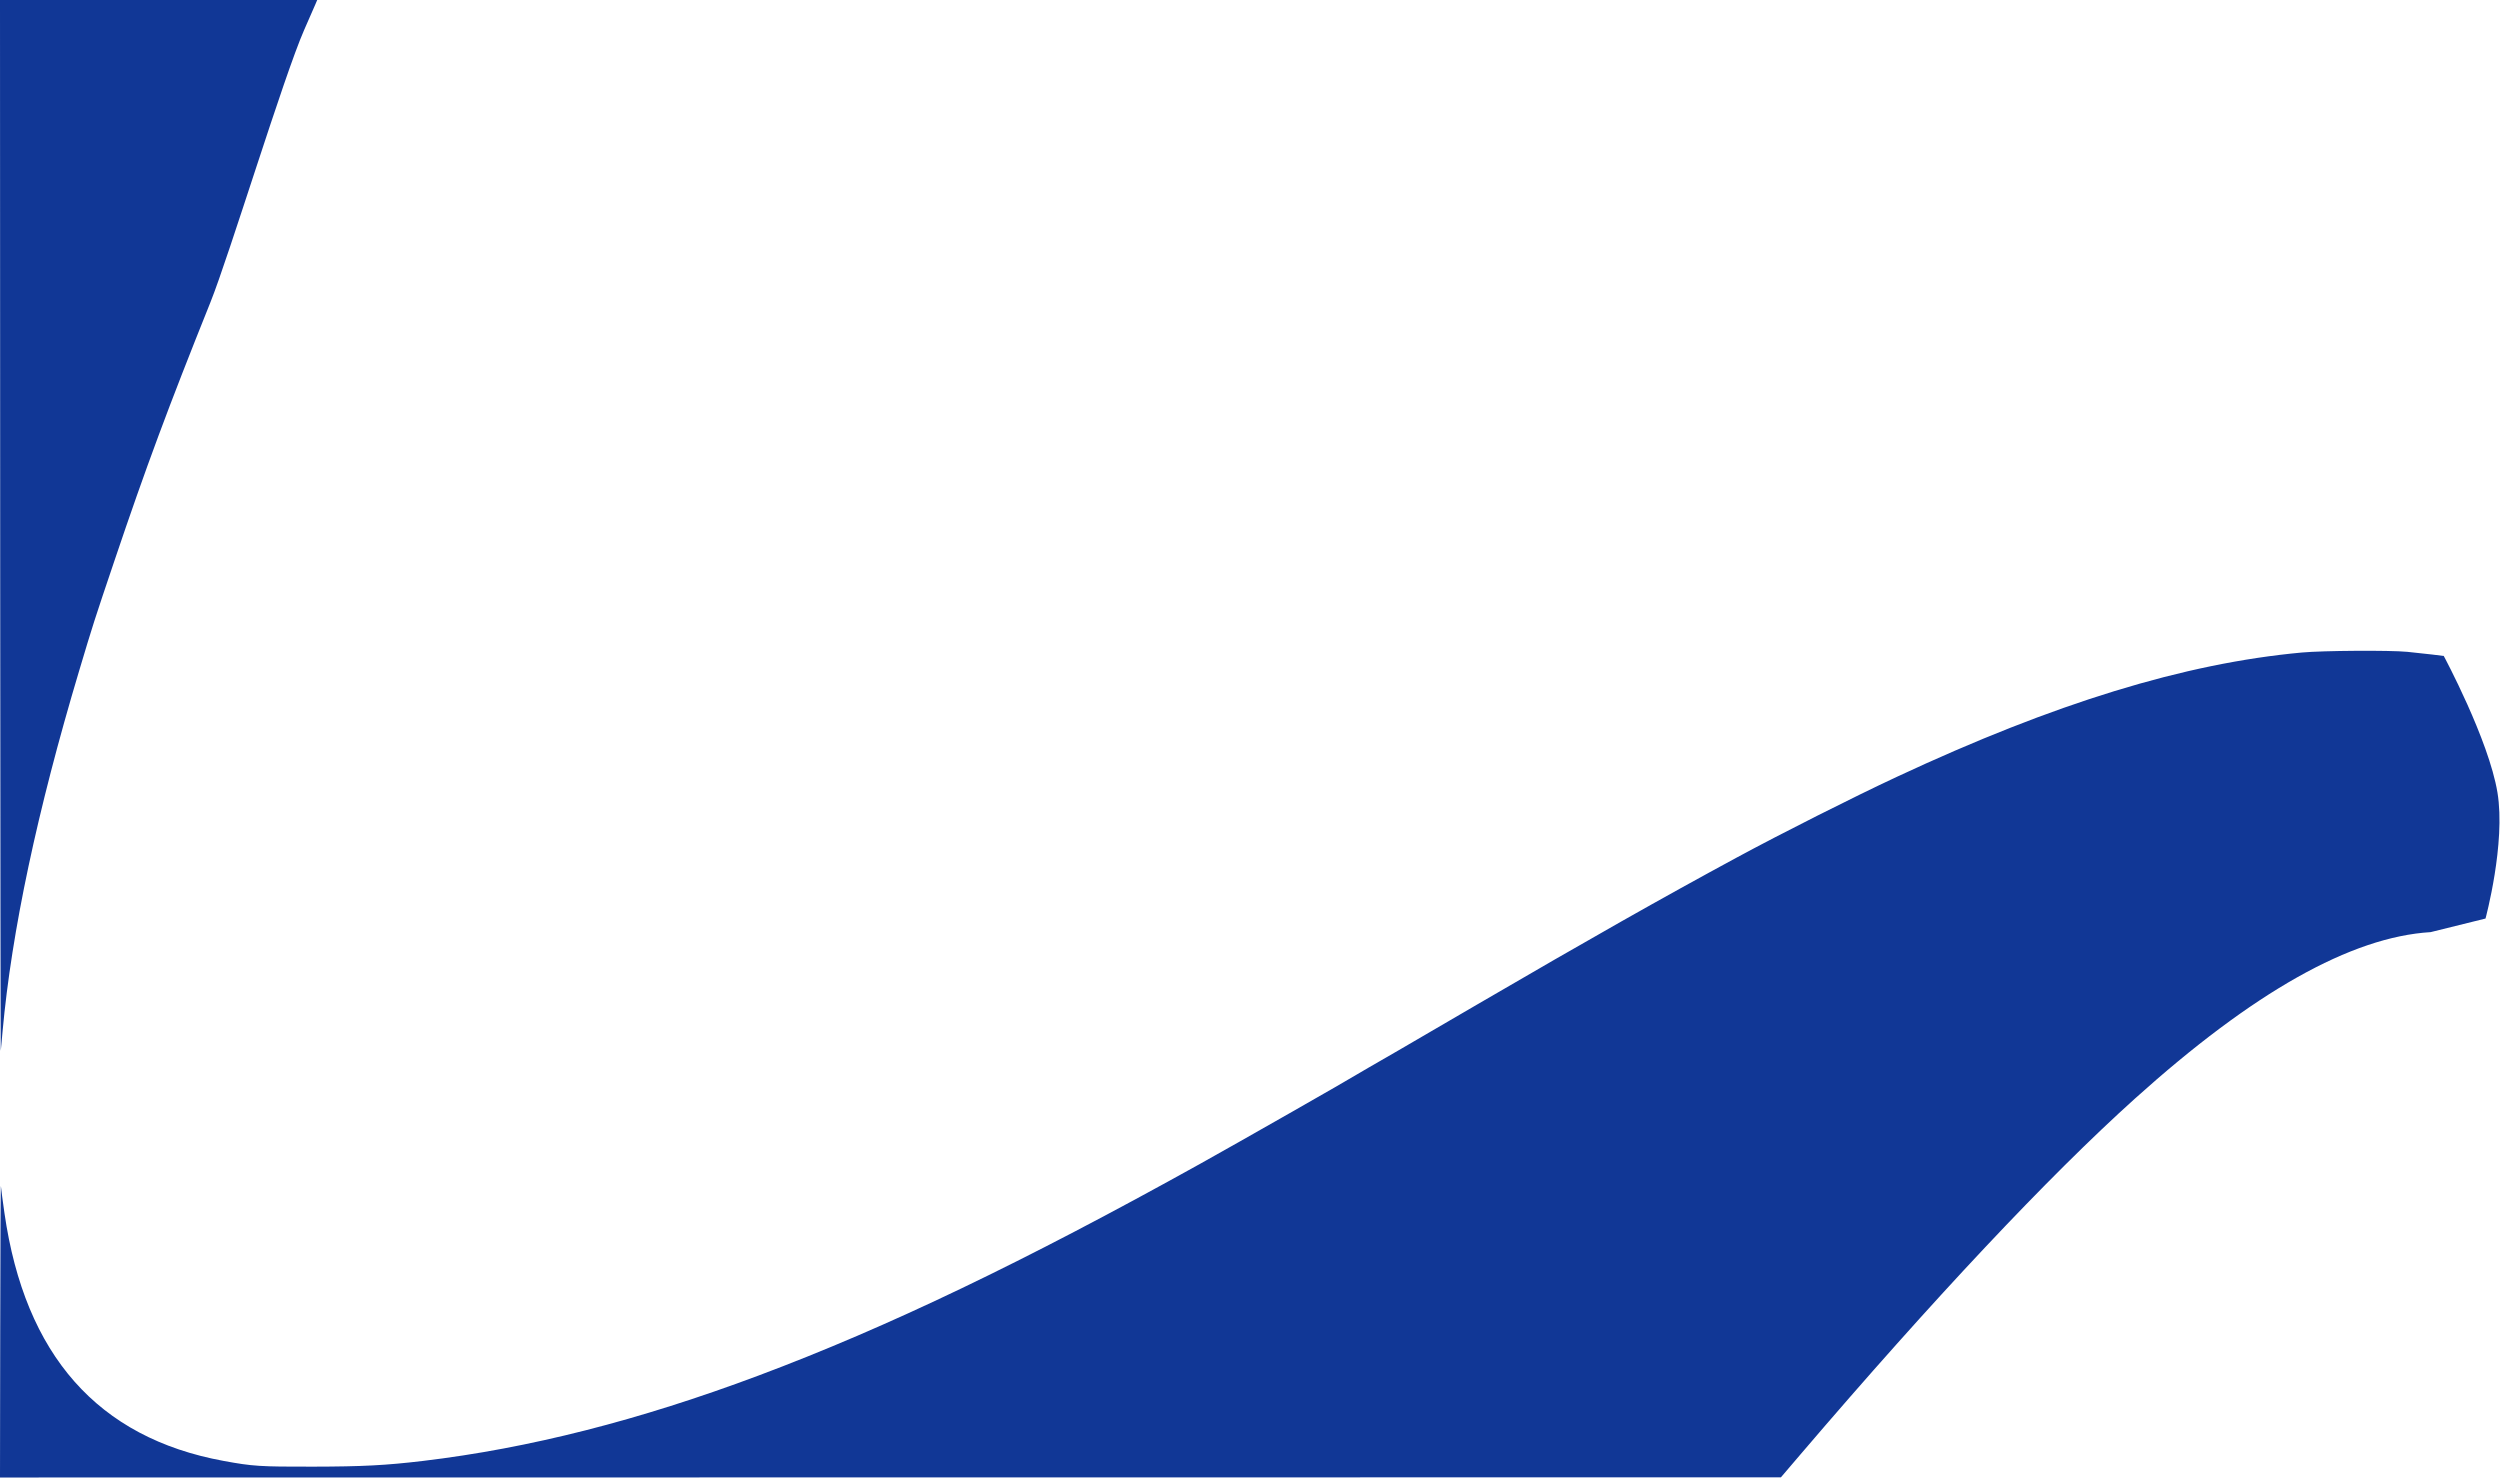 <svg width="1467" height="867" viewBox="0 0 1467 867" fill="none" xmlns="http://www.w3.org/2000/svg">
<path fill-rule="evenodd" clip-rule="evenodd" d="M0.119 339.589C0.184 493.363 0.345 618.008 0.476 616.577C0.606 615.147 1.077 609.964 1.522 605.059C6.824 546.598 21.868 475.779 46.433 393.649C54.69 366.04 55.182 364.507 67.295 328.628C85.678 274.172 98.703 239.108 123.469 177.409C134.521 149.874 166.575 44.592 178.524 17.463C181.585 10.515 184.55 3.744 185.114 2.415L186.14 0H86.57H0L0.119 339.589ZM1350.78 382.894C1281.84 389.226 1205.77 412.573 1113.02 455.869C1087.28 467.885 1045.23 489.084 1019.03 503.256C975.553 526.771 932.487 551.152 867.087 589.278C848.902 599.879 827.838 612.157 820.278 616.562C812.718 620.969 804.86 625.503 802.817 626.638C800.774 627.774 797.932 629.437 796.502 630.333C791.042 633.757 726.726 670.422 704.369 682.856C600.813 740.449 520.803 778.813 445.06 807.19C375.017 833.431 310.492 849.846 248.164 857.278C226.436 859.869 212.654 860.584 183.522 860.633C152.477 860.685 148.327 860.418 131.14 857.252C57.419 843.674 14.658 795.306 2.618 711.875C1.63 705.032 0.695 697.928 0.541 696.088C0.386 694.249 0.201 731.952 0.13 779.872L0 867L522.518 866.947L1045.04 866.894L1056.55 853.412C1134.23 762.482 1202.08 690.29 1252.71 644.724C1322.25 582.13 1379.61 549.829 1426.31 546.972L1458.5 539C1458.5 539 1470.45 494.768 1465.5 465C1460.32 433.878 1434 384.923 1434 384.923L1427.13 384.073C1423.35 383.605 1416.79 382.893 1412.56 382.491C1402.15 381.502 1363.18 381.756 1350.78 382.894Z" fill="#113796"/>
</svg>
